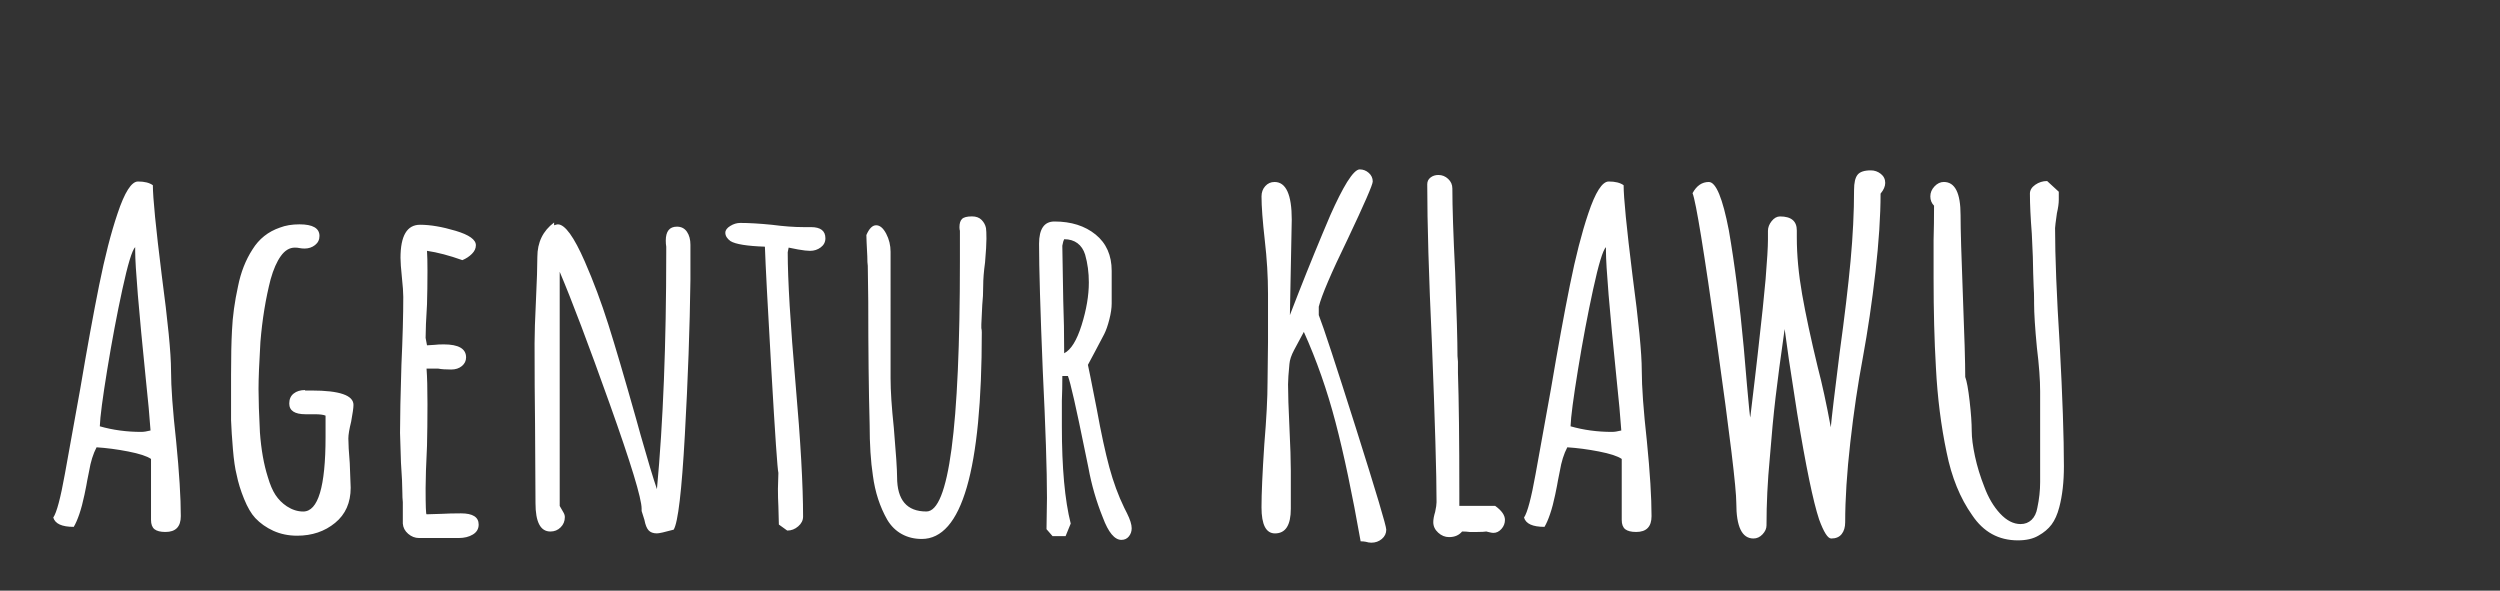<?xml version="1.0" encoding="utf-8"?>
<!-- Generator: Adobe Illustrator 16.0.4, SVG Export Plug-In . SVG Version: 6.00 Build 0)  -->
<!DOCTYPE svg PUBLIC "-//W3C//DTD SVG 1.1//EN" "http://www.w3.org/Graphics/SVG/1.1/DTD/svg11.dtd">
<svg version="1.1" id="Ebene_1" xmlns="http://www.w3.org/2000/svg" xmlns:xlink="http://www.w3.org/1999/xlink" x="0px" y="0px"
	 width="209.5px" height="49.5px" viewBox="0 0 209.5 49.5" enable-background="new 0 0 209.5 49.5" xml:space="preserve">
<rect x="0" y="0" width="209.5" height="49.5" fill="#333333" stroke="none"/>
<g>
	<path fill="#FFFFFF" d="M13.864,44.579c0.859,0,1.287-0.44,1.287-1.325c0-1.56-0.13-3.654-0.39-6.28
		c-0.286-2.575-0.429-4.55-0.429-5.929c0-1.43-0.261-4.095-0.78-7.995c-0.495-3.979-0.742-6.488-0.742-7.528
		c-0.286-0.208-0.702-0.312-1.247-0.312c-0.546,0-1.119,0.898-1.716,2.692c-0.546,1.612-1.059,3.614-1.541,6.006
		s-1.008,5.279-1.579,8.659l-1.287,7.137c-0.365,2.028-0.689,3.252-0.976,3.667c0.157,0.522,0.728,0.78,1.716,0.78
		c0.157-0.258,0.312-0.615,0.469-1.071c0.155-0.457,0.299-0.995,0.429-1.619c0.13-0.624,0.208-1.026,0.234-1.209l0.157-0.78
		c0.129-0.779,0.337-1.443,0.623-1.988c0.833,0.053,1.716,0.168,2.652,0.35c0.937,0.184,1.573,0.391,1.911,0.625v5.11
		c0,0.363,0.097,0.623,0.292,0.78C13.143,44.502,13.448,44.579,13.864,44.579L13.864,44.579L13.864,44.579z M11.835,36.193
		c-1.223,0-2.379-0.156-3.471-0.469c0.025-0.78,0.234-2.364,0.624-4.758c0.391-2.392,0.812-4.633,1.268-6.728
		c0.455-2.093,0.812-3.27,1.072-3.53v0.312c0,1.326,0.299,4.928,0.897,10.804c0.182,1.689,0.312,3.106,0.39,4.25
		C12.305,36.154,12.044,36.193,11.835,36.193L11.835,36.193L11.835,36.193z M24.902,44.892c1.248,0,2.307-0.358,3.178-1.073
		c0.872-0.713,1.307-1.697,1.307-2.943l-0.078-2.068c-0.078-0.936-0.117-1.627-0.117-2.066c0-0.312,0.079-0.781,0.234-1.406
		c0.13-0.701,0.195-1.169,0.195-1.403c0-0.806-1.169-1.208-3.51-1.208h-0.546v-0.039c-0.39,0-0.709,0.097-0.955,0.292
		c-0.248,0.194-0.371,0.474-0.371,0.839c0,0.598,0.454,0.897,1.365,0.897h0.43h0.35c0.416,0,0.715,0.038,0.897,0.116v1.795
		c0,4.16-0.623,6.24-1.872,6.24c-0.467,0-0.922-0.144-1.364-0.43c-0.391-0.259-0.709-0.578-0.957-0.955s-0.462-0.879-0.644-1.503
		c-0.338-1.063-0.559-2.312-0.663-3.743c-0.078-1.534-0.117-2.744-0.117-3.627c0-0.859,0.051-2.172,0.157-3.94
		c0.155-1.897,0.442-3.653,0.857-5.265c0.234-0.832,0.52-1.482,0.858-1.95c0.337-0.468,0.728-0.702,1.169-0.702
		c0.156,0,0.287,0.013,0.39,0.038c0.13,0.026,0.272,0.04,0.429,0.04c0.337,0,0.63-0.097,0.877-0.292
		c0.247-0.195,0.371-0.449,0.371-0.761c0-0.649-0.559-0.975-1.677-0.975c-0.625,0-1.17,0.091-1.638,0.272
		c-0.988,0.338-1.755,0.95-2.301,1.833c-0.573,0.885-0.975,1.911-1.209,3.081c-0.286,1.301-0.455,2.536-0.507,3.705
		c-0.052,0.962-0.078,2.199-0.078,3.706v1.56v2.263c0.025,0.677,0.078,1.481,0.155,2.417c0.079,0.936,0.183,1.652,0.312,2.146
		c0.13,0.651,0.337,1.327,0.624,2.028c0.286,0.702,0.598,1.236,0.936,1.6c0.417,0.443,0.923,0.8,1.521,1.073
		C23.51,44.754,24.174,44.892,24.902,44.892L24.902,44.892L24.902,44.892z M35.12,45.086h3.315c0.469,0,0.865-0.096,1.189-0.293
		c0.325-0.194,0.488-0.474,0.488-0.836c0-0.627-0.495-0.938-1.482-0.938c-0.623,0-1.158,0.015-1.599,0.04l-1.287,0.039
		c-0.053,0-0.078-0.729-0.078-2.186c0-0.779,0.038-1.962,0.117-3.549c0.025-1.039,0.039-2.209,0.039-3.509
		c0-1.301-0.025-2.288-0.078-2.965h0.975c0.26,0.052,0.624,0.077,1.092,0.077c0.363,0,0.664-0.098,0.897-0.292
		s0.35-0.437,0.35-0.722c0-0.728-0.624-1.092-1.871-1.092c-0.312,0-0.573,0.013-0.781,0.039l-0.623,0.039l-0.117-0.624
		c0-0.624,0.039-1.56,0.117-2.809c0.025-0.832,0.039-1.768,0.039-2.808c0-0.728-0.013-1.287-0.039-1.677
		c0.884,0.13,1.872,0.39,2.964,0.78c0.312-0.13,0.579-0.305,0.8-0.527c0.221-0.22,0.332-0.461,0.332-0.722
		c0-0.468-0.565-0.871-1.696-1.209c-1.131-0.337-2.125-0.507-2.984-0.507c-1.091,0-1.637,0.924-1.637,2.77
		c0,0.338,0.038,0.884,0.117,1.639c0.078,0.728,0.116,1.274,0.116,1.637c0,1.535-0.052,3.433-0.155,5.694
		c-0.078,2.523-0.117,4.422-0.117,5.695l0.078,2.495c0.079,1.118,0.117,1.952,0.117,2.497c0,0.312,0.013,0.585,0.039,0.819v0.78
		v1.014c0.025,0.338,0.175,0.624,0.448,0.858C34.477,44.969,34.782,45.086,35.12,45.086L35.12,45.086L35.12,45.086z M55.05,44.697
		c0.182,0,0.65-0.104,1.404-0.312c0.364-0.599,0.676-3.236,0.936-7.92c0.26-4.678,0.417-9.021,0.468-13.025v-2.925
		c0-0.442-0.097-0.806-0.292-1.092c-0.195-0.286-0.475-0.429-0.839-0.429c-0.623,0-0.935,0.39-0.935,1.17
		c0,0.183,0.013,0.352,0.039,0.507v0.507c0,7.62-0.26,14.223-0.78,19.813c-0.312-0.908-0.767-2.418-1.364-4.523l-0.39-1.403
		c-0.962-3.406-1.735-6.033-2.32-7.879c-0.585-1.847-1.242-3.601-1.97-5.266c-0.91-2.081-1.664-3.12-2.261-3.12
		c-0.053,0-0.157,0.026-0.312,0.078v-0.234c-0.936,0.702-1.404,1.664-1.404,2.887c0,0.78-0.039,1.99-0.117,3.628
		c-0.078,1.586-0.117,2.795-0.117,3.627c0,2.47,0.013,4.706,0.04,6.709l0.038,6.667c0,1.589,0.416,2.379,1.249,2.379
		c0.337,0,0.624-0.115,0.858-0.35c0.235-0.232,0.352-0.519,0.352-0.859c0-0.129-0.039-0.258-0.117-0.39
		c-0.078-0.128-0.131-0.22-0.156-0.271l-0.157-0.273V22.776c1.014,2.393,2.412,6.085,4.193,11.078
		c1.781,4.991,2.672,7.916,2.672,8.774v0.118v0.077l0.234,0.742c0.078,0.414,0.195,0.708,0.35,0.877
		C54.505,44.61,54.738,44.697,55.05,44.697L55.05,44.697L55.05,44.697z M65.971,44.462c0.338,0,0.644-0.116,0.917-0.353
		c0.272-0.232,0.41-0.506,0.41-0.817c0-2.628-0.208-6.318-0.625-11.076c-0.442-5.07-0.662-8.763-0.662-11.077l0.038-0.195
		l0.04-0.195l0.78,0.155c0.442,0.078,0.779,0.117,1.014,0.117c0.337,0,0.637-0.097,0.896-0.292c0.26-0.195,0.39-0.449,0.39-0.761
		c0-0.624-0.403-0.936-1.209-0.936h-0.312h-0.312c-0.78,0-1.664-0.065-2.653-0.195c-1.04-0.103-1.924-0.155-2.652-0.155
		c-0.286,0-0.565,0.085-0.838,0.254c-0.274,0.169-0.41,0.358-0.41,0.565c0,0.261,0.143,0.494,0.429,0.702
		c0.416,0.26,1.378,0.416,2.887,0.468c0.052,1.534,0.233,5.006,0.545,10.415c0.312,5.409,0.507,8.255,0.585,8.542l-0.038,1.324
		c0,0.547,0.012,1.041,0.038,1.482l0.04,1.522L65.971,44.462L65.971,44.462z M77.244,45.165c3.354,0,5.031-5.773,5.031-17.318
		c0-0.129-0.013-0.247-0.039-0.352v-0.312l0.078-1.638c0.052-0.469,0.078-1.001,0.078-1.599c0-0.546,0.051-1.196,0.155-1.95
		c0.079-0.909,0.117-1.573,0.117-1.989c0-0.442-0.013-0.742-0.038-0.897c-0.053-0.261-0.176-0.488-0.371-0.684
		c-0.195-0.195-0.461-0.292-0.8-0.292c-0.416,0-0.696,0.072-0.837,0.214c-0.144,0.143-0.215,0.372-0.215,0.683
		c0,0.13,0.013,0.234,0.038,0.312v0.352v2.184c0,13.989-0.935,20.984-2.808,20.984c-1.639,0-2.457-0.962-2.457-2.887
		c0-0.623-0.092-2.002-0.274-4.133c-0.182-1.718-0.272-3.095-0.272-4.135V21.1c0-0.546-0.124-1.054-0.37-1.521
		c-0.248-0.468-0.527-0.702-0.839-0.702s-0.585,0.273-0.819,0.819c0,0.208,0.026,0.807,0.078,1.794c0,0.364,0.013,0.624,0.04,0.78
		l0.04,3.002c0,4.056,0.039,7.489,0.116,10.297c0,1.665,0.091,3.097,0.273,4.291c0.182,1.378,0.585,2.613,1.209,3.706
		c0.312,0.519,0.715,0.916,1.209,1.188C76.06,45.027,76.619,45.165,77.244,45.165L77.244,45.165L77.244,45.165z M93.975,45.242
		c0.261,0,0.469-0.098,0.625-0.291c0.158-0.197,0.235-0.422,0.235-0.684c0-0.312-0.131-0.728-0.39-1.249l-0.235-0.468
		c-0.494-1.013-0.91-2.146-1.249-3.392c-0.337-1.249-0.689-2.874-1.052-4.876l-0.547-2.771l-0.194-0.936l0.624-1.169l0.74-1.405
		c0.158-0.312,0.301-0.722,0.43-1.229c0.131-0.507,0.197-0.956,0.197-1.346v-2.73c0-1.301-0.451-2.313-1.347-3.042
		c-0.896-0.727-2.047-1.092-3.452-1.092c-0.857,0-1.287,0.624-1.287,1.872c0,2.028,0.104,5.578,0.312,10.649
		c0.234,4.759,0.351,8.308,0.351,10.646l-0.039,2.615l0.507,0.584h1.092l0.43-1.053c-0.495-1.949-0.742-4.669-0.742-8.152v-2.145
		c0.026-0.624,0.04-1.312,0.04-2.067h0.468c0.208,0.521,0.689,2.64,1.444,6.358l0.273,1.325c0.259,1.432,0.663,2.82,1.208,4.173
		C92.882,44.618,93.404,45.242,93.975,45.242L93.975,45.242L93.975,45.242z M89.178,29.603c0-1.586-0.026-3.056-0.078-4.408
		l-0.078-4.603l0.078-0.351l0.078-0.195c0.442,0,0.812,0.111,1.111,0.332c0.298,0.221,0.513,0.54,0.644,0.956
		c0.208,0.728,0.312,1.507,0.312,2.339c0,1.093-0.203,2.282-0.605,3.569C90.236,28.529,89.75,29.316,89.178,29.603L89.178,29.603
		L89.178,29.603z M114.92,45.477c0.337,0,0.631-0.104,0.878-0.312c0.247-0.209,0.371-0.468,0.371-0.78
		c0-0.312-0.846-3.14-2.534-8.484c-1.692-5.342-2.732-8.508-3.122-9.497v-0.702c0.234-0.936,1.039-2.821,2.418-5.655
		c1.404-2.964,2.105-4.576,2.105-4.837c0-0.285-0.111-0.525-0.332-0.721c-0.22-0.195-0.474-0.293-0.76-0.293
		c-0.261,0-0.611,0.351-1.054,1.054c-0.416,0.676-0.883,1.599-1.403,2.769c-0.91,2.132-1.794,4.291-2.651,6.475l-0.743,1.911
		l0.156-7.995c0-2.106-0.482-3.16-1.442-3.16c-0.313,0-0.572,0.117-0.78,0.35c-0.209,0.234-0.312,0.521-0.312,0.859
		c0,0.833,0.091,2.054,0.273,3.667c0.181,1.559,0.271,3.055,0.271,4.485v4.057l-0.039,3.354c0,1.302-0.09,3.044-0.272,5.228
		c-0.156,2.366-0.234,4.12-0.234,5.264c0,1.458,0.377,2.186,1.131,2.186c0.885,0,1.325-0.688,1.325-2.067v-3.197
		c0-0.833-0.038-2.042-0.116-3.627c-0.077-1.612-0.116-2.809-0.116-3.589c0-0.364,0.039-0.937,0.116-1.716
		c0.026-0.338,0.156-0.729,0.391-1.171l0.817-1.521c1.066,2.366,1.952,4.89,2.653,7.567c0.702,2.678,1.404,6.006,2.106,9.983
		c0.156,0,0.297,0.015,0.429,0.039C114.607,45.449,114.765,45.477,114.92,45.477L114.92,45.477L114.92,45.477z M121.432,45.009
		c0.468,0,0.833-0.156,1.093-0.47c0.235,0,0.441,0.015,0.624,0.04h0.662c0.34,0,0.587-0.013,0.743-0.04l0.155,0.04
		c0.208,0.054,0.351,0.078,0.43,0.078c0.261,0,0.485-0.11,0.683-0.332c0.195-0.218,0.293-0.473,0.293-0.759
		c0-0.39-0.275-0.78-0.819-1.172h-3.004v-1.014c0-4.496-0.039-7.877-0.116-10.141v-0.195v-0.272v-0.469l-0.039-0.468
		c0-1.222-0.066-3.562-0.195-7.021c-0.156-3.12-0.234-5.46-0.234-7.02c0-0.312-0.116-0.579-0.351-0.8
		c-0.235-0.22-0.507-0.331-0.819-0.331c-0.26,0-0.481,0.072-0.663,0.215c-0.184,0.143-0.272,0.331-0.272,0.565
		c0,3.251,0.129,7.684,0.39,13.3c0.26,6.578,0.39,11.025,0.39,13.339c0,0.182-0.039,0.457-0.118,0.818
		c-0.104,0.34-0.156,0.626-0.156,0.859c0,0.339,0.138,0.63,0.41,0.878C120.788,44.885,121.095,45.009,121.432,45.009L121.432,45.009
		L121.432,45.009z M137.111,44.579c0.859,0,1.288-0.44,1.288-1.325c0-1.56-0.129-3.654-0.39-6.28
		c-0.286-2.575-0.429-4.55-0.429-5.929c0-1.43-0.259-4.095-0.78-7.995c-0.493-3.979-0.74-6.488-0.74-7.528
		c-0.287-0.208-0.701-0.312-1.249-0.312c-0.545,0-1.118,0.898-1.717,2.692c-0.543,1.612-1.059,3.614-1.539,6.006
		c-0.483,2.393-1.008,5.279-1.581,8.659l-1.288,7.137c-0.363,2.028-0.688,3.252-0.973,3.667c0.154,0.522,0.726,0.78,1.715,0.78
		c0.156-0.258,0.313-0.615,0.467-1.071c0.157-0.457,0.3-0.995,0.429-1.619c0.13-0.624,0.208-1.026,0.234-1.209l0.156-0.78
		c0.13-0.779,0.338-1.443,0.626-1.988c0.83,0.053,1.714,0.168,2.65,0.35c0.938,0.184,1.575,0.391,1.911,0.625v5.11
		c0,0.363,0.098,0.623,0.292,0.78C136.392,44.502,136.696,44.579,137.111,44.579L137.111,44.579L137.111,44.579z M135.085,36.193
		c-1.222,0-2.38-0.156-3.472-0.469c0.024-0.78,0.235-2.364,0.624-4.758c0.39-2.392,0.813-4.633,1.269-6.728
		c0.455-2.093,0.812-3.27,1.073-3.53v0.312c0,1.326,0.296,4.928,0.897,10.804c0.18,1.689,0.312,3.106,0.389,4.25
		C135.551,36.154,135.293,36.193,135.085,36.193L135.085,36.193L135.085,36.193z M146.942,45.126c0.286,0,0.538-0.117,0.76-0.351
		c0.22-0.236,0.331-0.483,0.331-0.741c0-1.847,0.091-3.72,0.273-5.617c0.156-1.977,0.317-3.687,0.488-5.128
		c0.168-1.445,0.422-3.349,0.759-5.715l0.353,2.536l0.703,4.564c0.726,4.42,1.337,7.37,1.831,8.854
		c0.389,1.065,0.728,1.599,1.016,1.599c0.39,0,0.682-0.125,0.876-0.372c0.195-0.246,0.294-0.578,0.294-0.993
		c0-1.924,0.141-4.154,0.429-6.69c0.285-2.534,0.637-4.906,1.053-7.117c0.414-2.262,0.767-4.647,1.053-7.157
		c0.285-2.508,0.43-4.699,0.43-6.572c0.26-0.312,0.39-0.61,0.39-0.897c0-0.312-0.123-0.565-0.37-0.76s-0.525-0.292-0.838-0.292
		c-0.547,0-0.918,0.124-1.111,0.37c-0.196,0.248-0.293,0.67-0.293,1.268c0,1.846-0.097,3.829-0.292,5.947
		c-0.195,2.119-0.502,4.687-0.917,7.704c-0.416,3.303-0.663,5.381-0.74,6.24c-0.365-1.975-0.73-3.654-1.093-5.031
		c-0.572-2.367-1.008-4.401-1.308-6.105c-0.299-1.703-0.447-3.295-0.447-4.777v-0.585c0-0.78-0.468-1.171-1.406-1.171
		c-0.259,0-0.492,0.13-0.701,0.39c-0.207,0.26-0.312,0.534-0.312,0.819v0.741c0,0.599-0.065,1.704-0.197,3.315
		c-0.103,1.222-0.324,3.315-0.661,6.28l-0.234,2.028l-0.39,3.276c-0.026-0.025-0.116-0.923-0.273-2.691l-0.271-3.159
		c-0.339-3.692-0.755-6.968-1.249-9.829c-0.521-2.705-1.081-4.057-1.679-4.057c-0.572,0-1.027,0.312-1.364,0.937
		c0.286,0.702,0.967,4.895,2.048,12.579c1.079,7.685,1.619,12.147,1.619,13.396C145.499,44.139,145.979,45.126,146.942,45.126
		L146.942,45.126L146.942,45.126z M169.096,45.282c0.701,0,1.274-0.131,1.715-0.39c0.468-0.26,0.839-0.572,1.11-0.935
		c0.274-0.366,0.488-0.847,0.645-1.446c0.261-0.986,0.39-2.13,0.39-3.431c0-2.417-0.116-5.813-0.351-10.18
		c-0.262-4.16-0.39-7.423-0.39-9.79c0-0.104,0.052-0.521,0.155-1.248c0.104-0.442,0.156-0.819,0.156-1.131v-0.664l-0.976-0.897
		c-0.362,0-0.695,0.104-0.994,0.312c-0.298,0.208-0.449,0.456-0.449,0.741c0,0.91,0.054,2.028,0.158,3.354
		c0.077,1.481,0.116,2.587,0.116,3.315l0.039,1.131c0.024,0.338,0.037,0.715,0.037,1.131v0.273c0,0.833,0.079,2.067,0.236,3.705
		c0.182,1.482,0.271,2.704,0.271,3.667v7.604c0,0.704-0.079,1.419-0.234,2.146c-0.076,0.443-0.241,0.779-0.488,1.016
		c-0.246,0.232-0.551,0.351-0.915,0.351c-0.598,0-1.17-0.293-1.716-0.878c-0.545-0.586-0.989-1.333-1.325-2.244
		c-0.339-0.856-0.599-1.707-0.782-2.553c-0.18-0.847-0.273-1.555-0.273-2.127c0-0.65-0.058-1.482-0.175-2.495
		c-0.116-1.015-0.24-1.69-0.369-2.029c0-1.196-0.065-3.458-0.196-6.787c-0.129-3.327-0.195-5.591-0.195-6.787
		c0-1.846-0.466-2.768-1.403-2.768c-0.286,0-0.546,0.124-0.78,0.37c-0.235,0.248-0.351,0.526-0.351,0.839
		c0,0.312,0.104,0.573,0.312,0.78c0,1.014-0.013,1.977-0.039,2.886v3.238c0,2.678,0.063,5.161,0.196,7.45
		c0.129,2.522,0.43,4.888,0.896,7.099c0.417,2.08,1.132,3.836,2.145,5.267C166.209,44.579,167.483,45.282,169.096,45.282
		L169.096,45.282L169.096,45.282z"/>
</g>
</svg>
